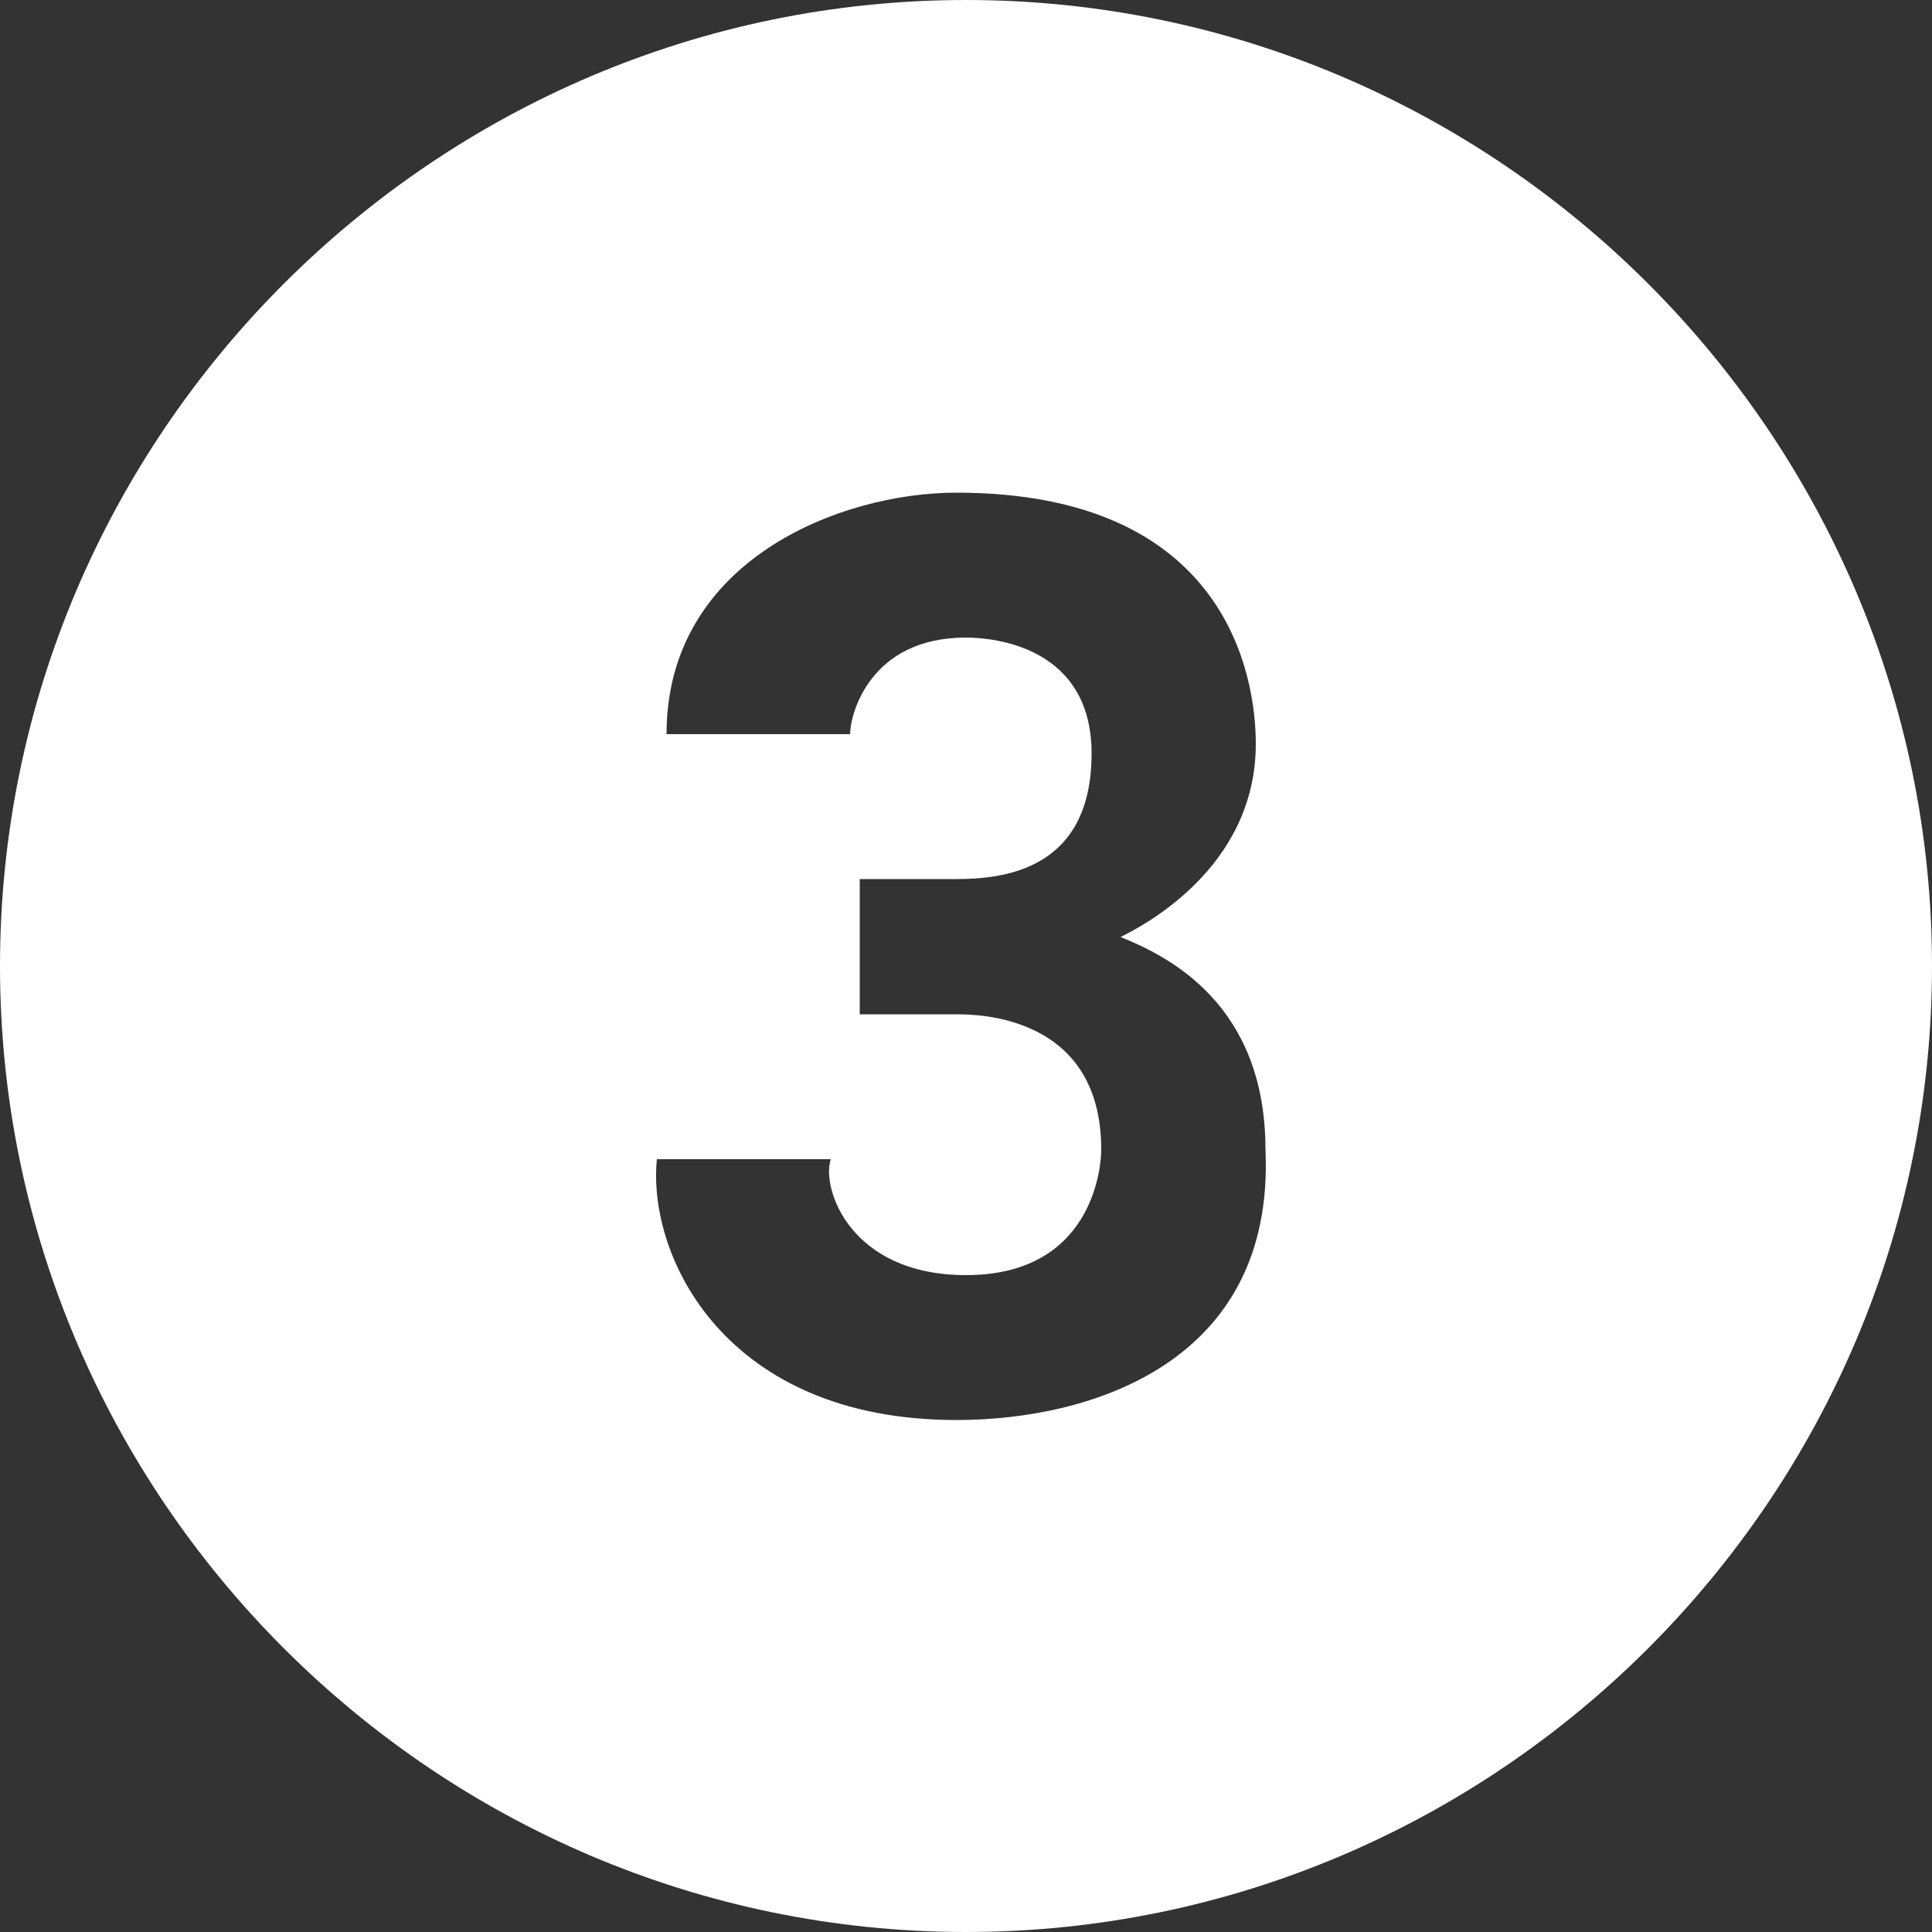 <?xml version="1.0" encoding="UTF-8"?>
<svg id="Layer_1" data-name="Layer 1" xmlns="http://www.w3.org/2000/svg" viewBox="0 0 20 20">
  <rect x="0" y="0" width="20" height="20" fill="#333333" stroke="none"/>
  <defs>
    <style>
      .cls-1 {
        fill: #fff;
      }
    </style>
  </defs>
  <path class="cls-1" d="m10,0C4.5,0,0,4.5,0,10s4.5,10,10,10,10-4.5,10-10S15.5,0,10,0Zm-.1,14.7c-2.4,0-3.2-1.7-3.1-2.7h1.8c-.1.3.2,1.2,1.4,1.2,1.3,0,1.4-1.1,1.4-1.3,0-1.4-1.3-1.4-1.5-1.4h-1v-1.4h1c.5,0,1.4-.1,1.4-1.3,0-1.1-1-1.2-1.3-1.2-1,0-1.2.8-1.2,1h-1.9c0-1.8,1.8-2.5,3-2.5,2.8,0,3.1,1.9,3.1,2.6,0,1.3-1.2,1.9-1.4,2,.5.2,1.5.7,1.5,2.2.1,2.2-1.8,2.8-3.2,2.8Z"/>
</svg>